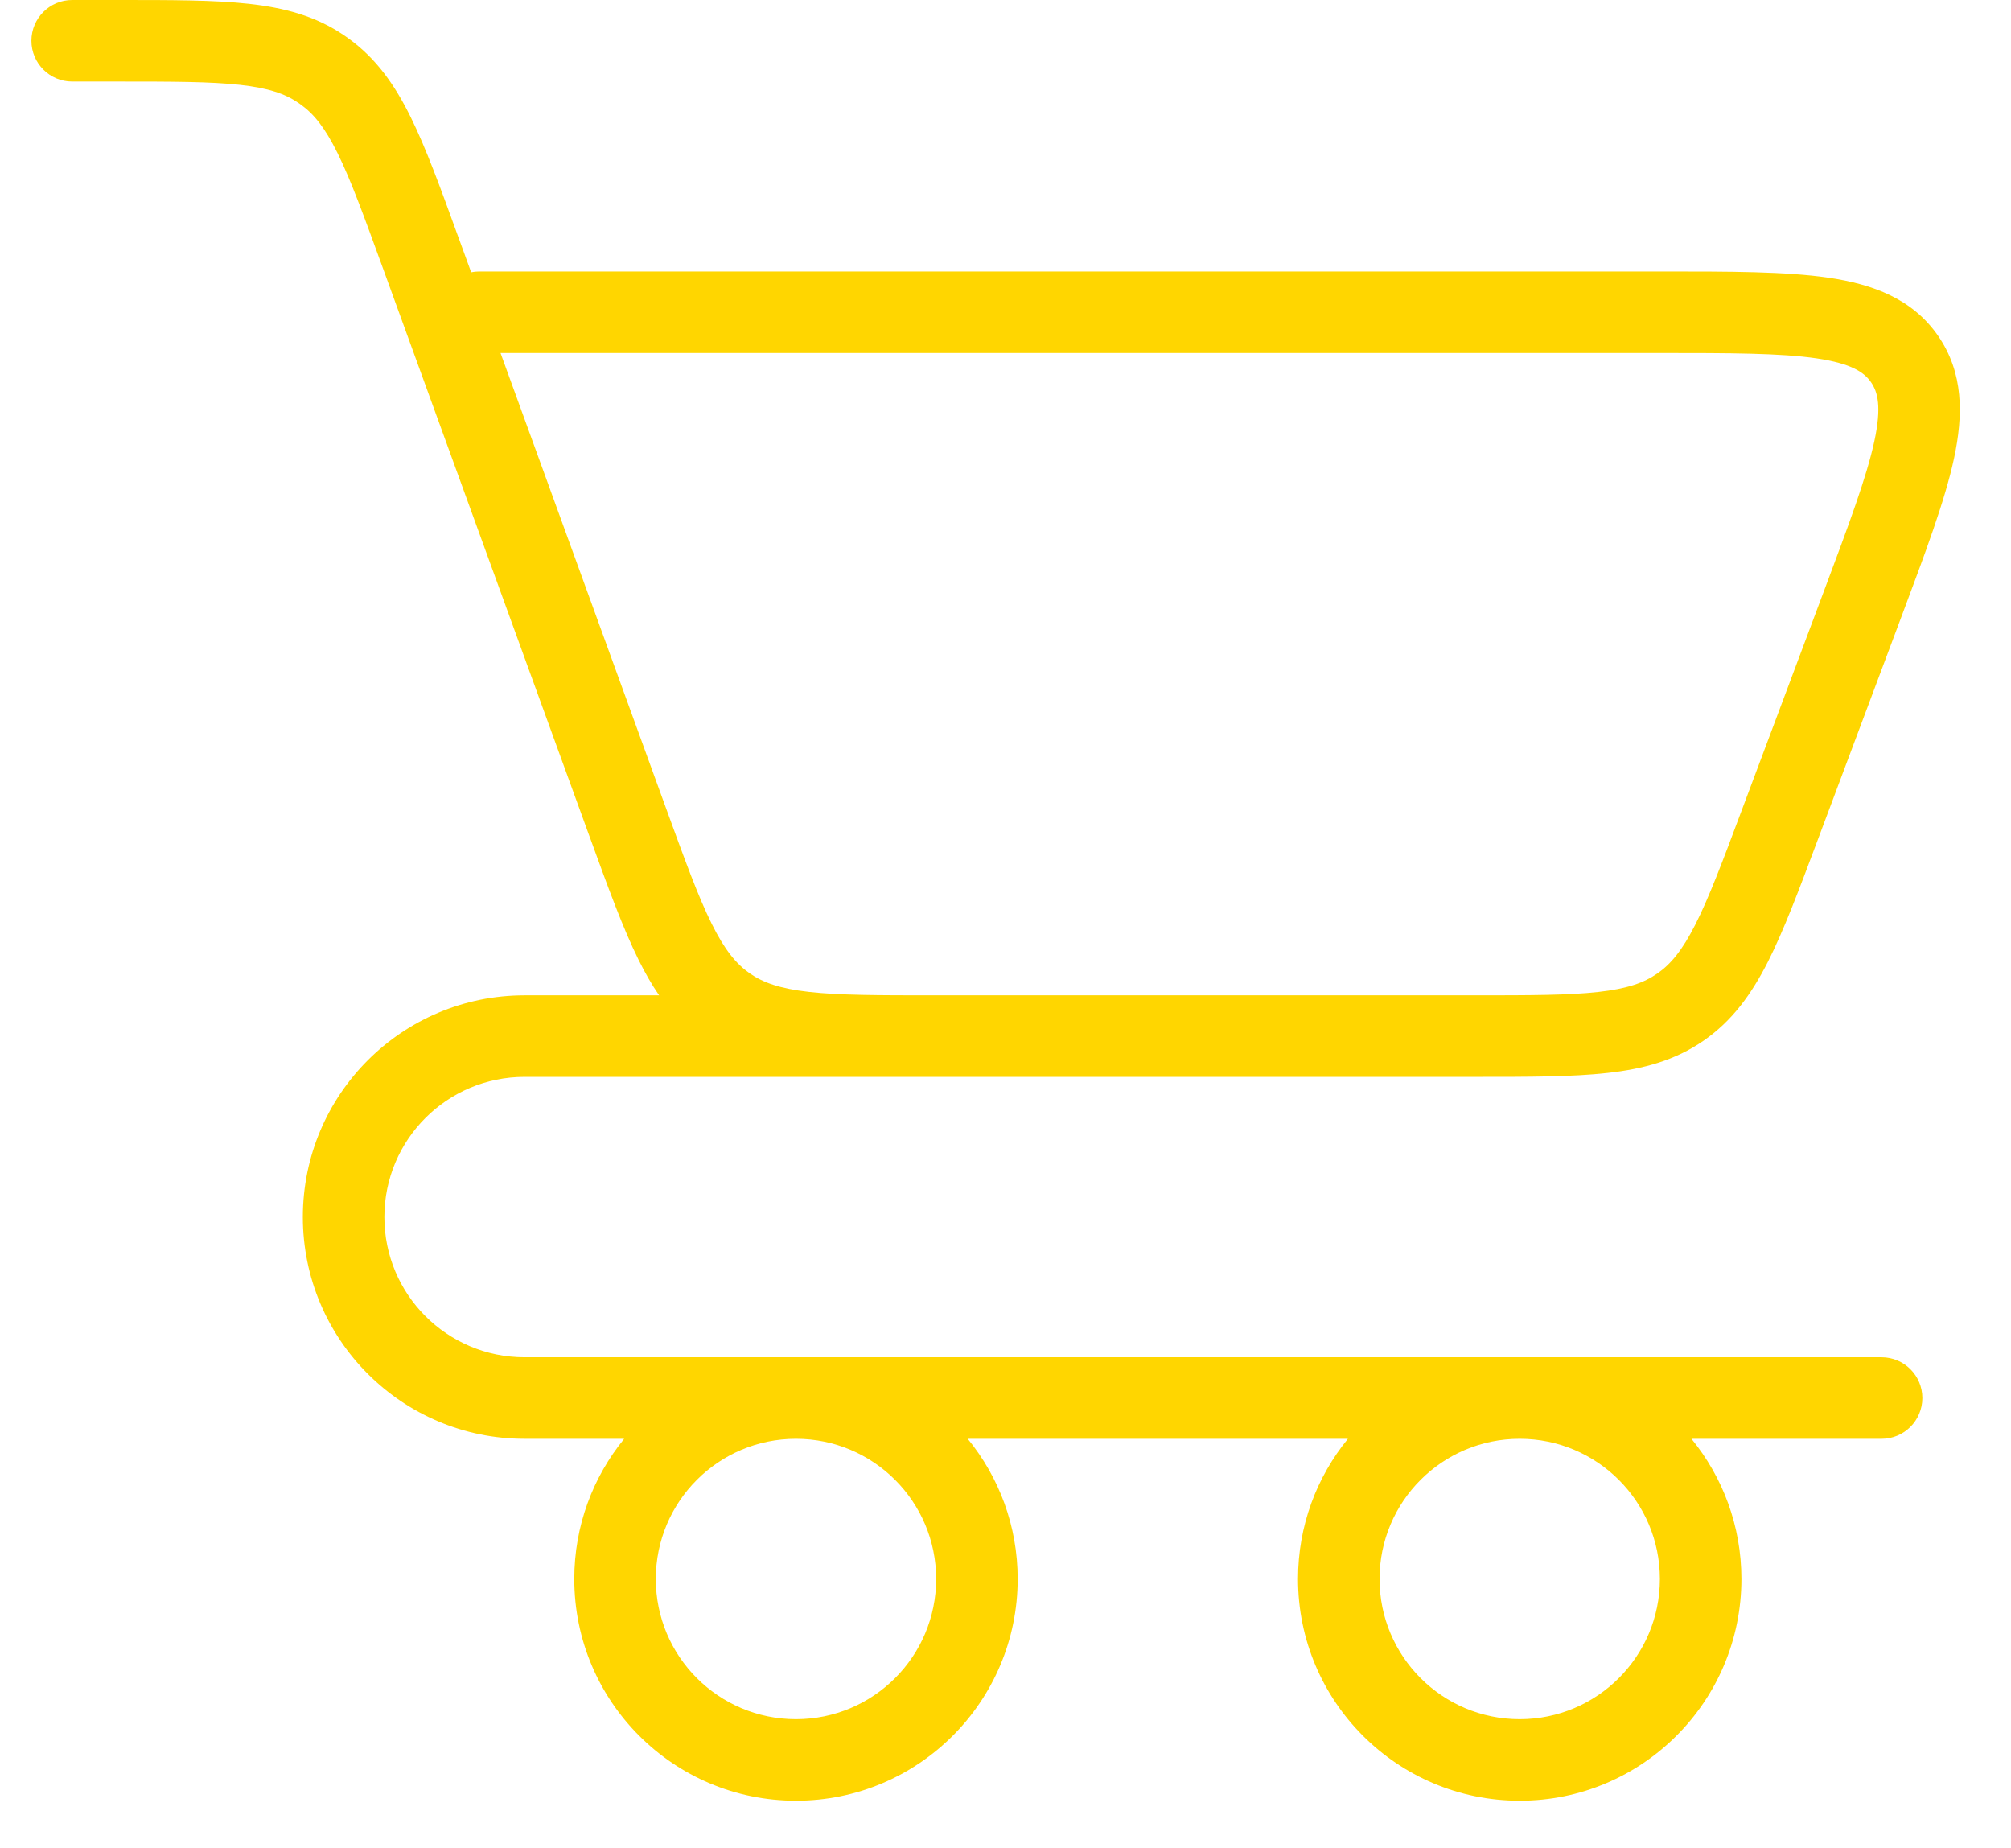 <svg width="37" height="34" viewBox="0 0 37 34" fill="none" xmlns="http://www.w3.org/2000/svg">
<path fill-rule="evenodd" clip-rule="evenodd" d="M1.328 0L2.161 0L2.161 0.75L2.161 0H2.203H2.203C3.163 9.11962e-06 3.944 1.65436e-05 4.578 0.07C5.24 0.143 5.814 0.297 6.335 0.653C6.36 0.67 6.384 0.687 6.409 0.705C6.921 1.073 7.262 1.559 7.557 2.156C7.84 2.729 8.107 3.463 8.434 4.365L8.434 4.365L8.434 4.365L8.449 4.405L8.669 5.009C8.717 4.999 8.767 4.994 8.819 4.994H30.511L30.573 4.994C31.832 4.994 32.86 4.994 33.645 5.109C34.459 5.229 35.186 5.496 35.658 6.177C36.129 6.858 36.124 7.632 35.951 8.437C35.784 9.212 35.422 10.175 34.981 11.353L34.959 11.412L33.452 15.43L33.437 15.47L33.437 15.47C33.097 16.378 32.819 17.116 32.528 17.692C32.223 18.292 31.871 18.779 31.347 19.142C30.822 19.506 30.243 19.664 29.574 19.738C28.933 19.81 28.144 19.81 27.175 19.81H27.175H27.175H27.132H22.967H17.183H17.139H17.139H17.139C17.115 19.81 17.09 19.81 17.066 19.81H9.651C8.227 19.81 7.072 20.965 7.072 22.389C7.072 23.813 8.227 24.968 9.651 24.968H14.645H27.961H34.619C35.033 24.968 35.369 25.304 35.369 25.718C35.369 26.132 35.033 26.468 34.619 26.468H31.121C31.695 27.171 32.04 28.069 32.04 29.047C32.04 31.3 30.213 33.126 27.961 33.126C25.708 33.126 23.882 31.3 23.882 29.047C23.882 28.069 24.226 27.171 24.8 26.468H17.805C18.379 27.171 18.724 28.069 18.724 29.047C18.724 31.3 16.897 33.126 14.645 33.126C12.392 33.126 10.566 31.3 10.566 29.047C10.566 28.069 10.91 27.171 11.484 26.468H9.651C7.398 26.468 5.572 24.642 5.572 22.389C5.572 20.136 7.398 18.31 9.651 18.31H12.127C11.989 18.11 11.866 17.893 11.75 17.659C11.461 17.076 11.188 16.327 10.854 15.407L10.854 15.407L10.854 15.407L10.839 15.367L7.039 4.917C6.693 3.966 6.454 3.31 6.212 2.82C5.978 2.347 5.774 2.095 5.533 1.923C5.519 1.912 5.504 1.902 5.489 1.892C5.245 1.725 4.939 1.619 4.414 1.561C3.871 1.501 3.173 1.5 2.161 1.5H2.161L1.328 1.5C0.914 1.5 0.578 1.164 0.578 0.75C0.578 0.336 0.914 0 1.328 0ZM17.183 18.31H22.967H27.132C28.154 18.31 28.86 18.309 29.408 18.248C29.937 18.189 30.246 18.08 30.492 17.909C30.739 17.738 30.949 17.487 31.19 17.012C31.44 16.521 31.689 15.861 32.047 14.903L33.554 10.885C34.023 9.634 34.343 8.775 34.485 8.12C34.623 7.482 34.549 7.212 34.425 7.032C34.3 6.852 34.073 6.689 33.426 6.593C32.764 6.496 31.847 6.494 30.511 6.494H9.209L12.249 14.854C12.602 15.825 12.846 16.494 13.094 16.993C13.333 17.475 13.543 17.729 13.79 17.903C14.038 18.076 14.349 18.187 14.884 18.247C15.437 18.309 16.15 18.31 17.183 18.31ZM14.645 26.468C13.22 26.468 12.066 27.623 12.066 29.047C12.066 30.471 13.22 31.626 14.645 31.626C16.069 31.626 17.224 30.471 17.224 29.047C17.224 27.623 16.069 26.468 14.645 26.468ZM27.961 26.468C26.536 26.468 25.382 27.623 25.382 29.047C25.382 30.471 26.536 31.626 27.961 31.626C29.385 31.626 30.54 30.471 30.54 29.047C30.54 27.623 29.385 26.468 27.961 26.468Z" fill="#FFD600"/>
</svg>

